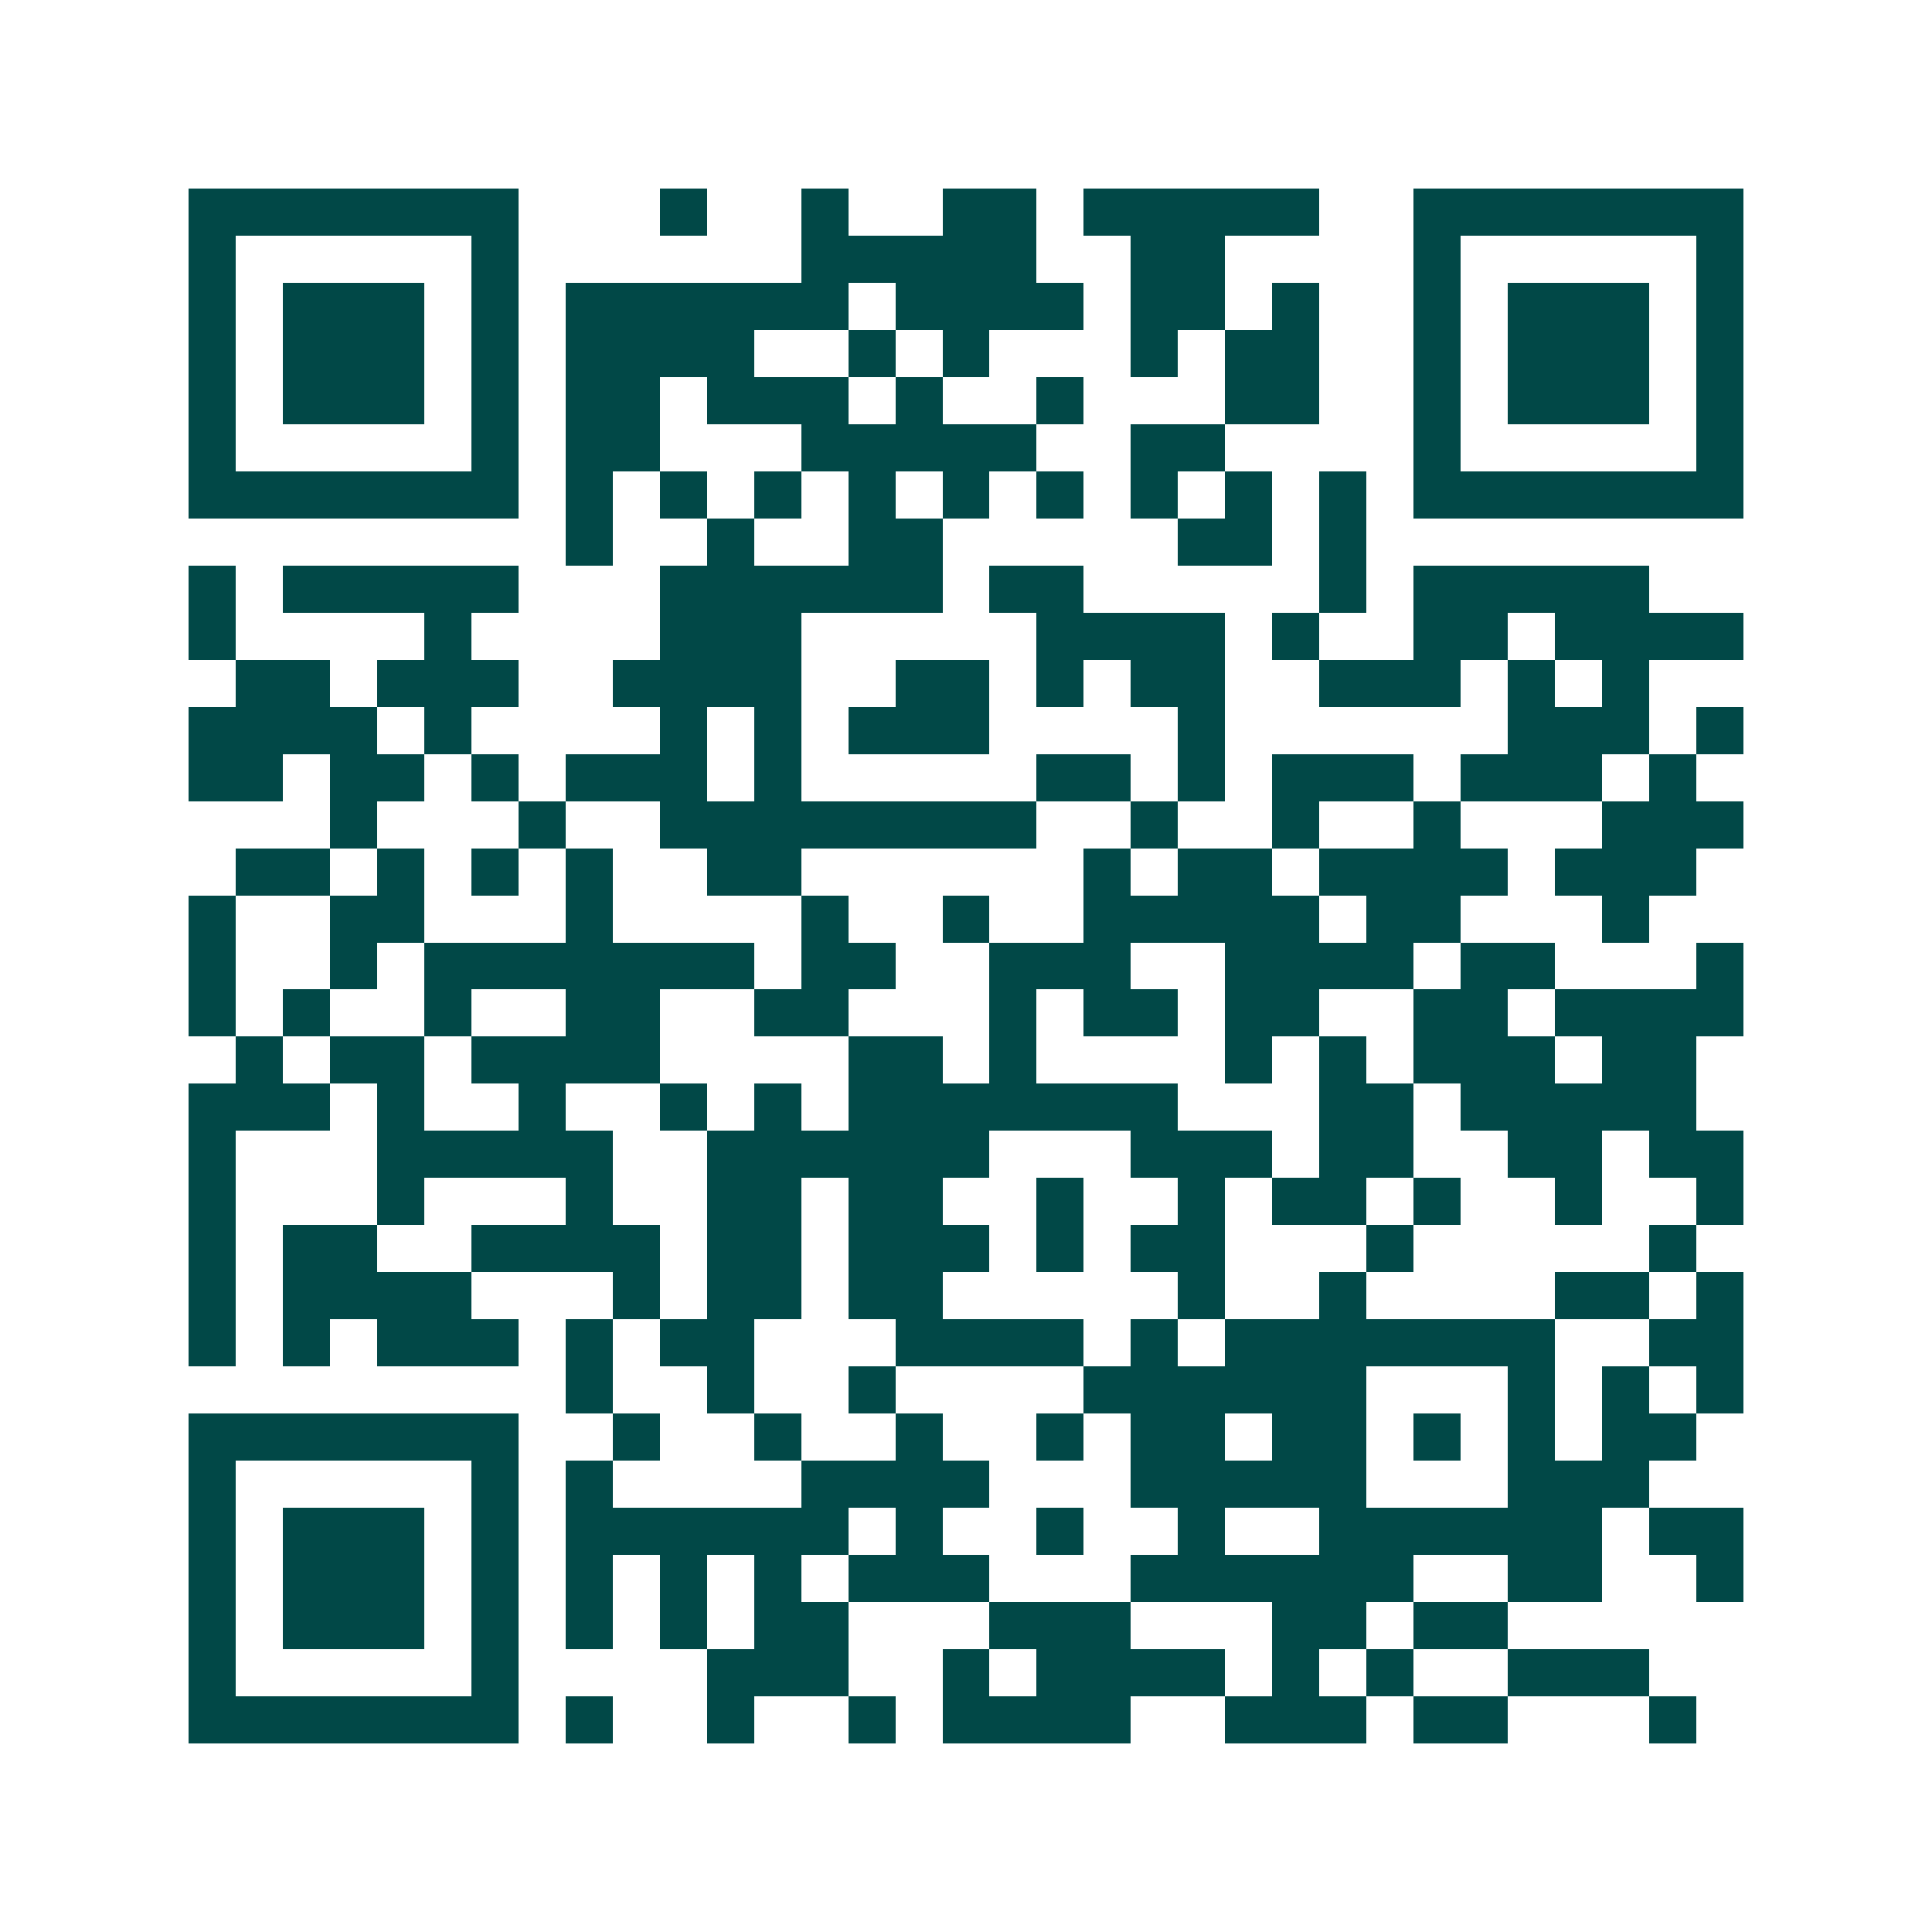 <svg xmlns="http://www.w3.org/2000/svg" width="200" height="200" viewBox="0 0 41 41" shape-rendering="crispEdges"><path fill="#ffffff" d="M0 0h41v41H0z"/><path stroke="#014847" d="M4 4.5h7m3 0h1m2 0h1m2 0h2m1 0h5m2 0h7M4 5.5h1m5 0h1m6 0h5m2 0h2m4 0h1m5 0h1M4 6.5h1m1 0h3m1 0h1m1 0h6m1 0h4m1 0h2m1 0h1m2 0h1m1 0h3m1 0h1M4 7.5h1m1 0h3m1 0h1m1 0h4m2 0h1m1 0h1m3 0h1m1 0h2m2 0h1m1 0h3m1 0h1M4 8.5h1m1 0h3m1 0h1m1 0h2m1 0h3m1 0h1m2 0h1m3 0h2m2 0h1m1 0h3m1 0h1M4 9.5h1m5 0h1m1 0h2m3 0h5m2 0h2m4 0h1m5 0h1M4 10.5h7m1 0h1m1 0h1m1 0h1m1 0h1m1 0h1m1 0h1m1 0h1m1 0h1m1 0h1m1 0h7M12 11.5h1m2 0h1m2 0h2m5 0h2m1 0h1M4 12.5h1m1 0h5m3 0h6m1 0h2m5 0h1m1 0h5M4 13.5h1m4 0h1m4 0h3m5 0h4m1 0h1m2 0h2m1 0h4M5 14.5h2m1 0h3m2 0h4m2 0h2m1 0h1m1 0h2m2 0h3m1 0h1m1 0h1M4 15.5h4m1 0h1m4 0h1m1 0h1m1 0h3m4 0h1m6 0h3m1 0h1M4 16.5h2m1 0h2m1 0h1m1 0h3m1 0h1m5 0h2m1 0h1m1 0h3m1 0h3m1 0h1M7 17.5h1m3 0h1m2 0h8m2 0h1m2 0h1m2 0h1m3 0h3M5 18.5h2m1 0h1m1 0h1m1 0h1m2 0h2m6 0h1m1 0h2m1 0h4m1 0h3M4 19.5h1m2 0h2m3 0h1m4 0h1m2 0h1m2 0h5m1 0h2m3 0h1M4 20.5h1m2 0h1m1 0h7m1 0h2m2 0h3m2 0h4m1 0h2m3 0h1M4 21.5h1m1 0h1m2 0h1m2 0h2m2 0h2m3 0h1m1 0h2m1 0h2m2 0h2m1 0h4M5 22.5h1m1 0h2m1 0h4m4 0h2m1 0h1m4 0h1m1 0h1m1 0h3m1 0h2M4 23.5h3m1 0h1m2 0h1m2 0h1m1 0h1m1 0h7m3 0h2m1 0h5M4 24.5h1m3 0h5m2 0h6m3 0h3m1 0h2m2 0h2m1 0h2M4 25.5h1m3 0h1m3 0h1m2 0h2m1 0h2m2 0h1m2 0h1m1 0h2m1 0h1m2 0h1m2 0h1M4 26.5h1m1 0h2m2 0h4m1 0h2m1 0h3m1 0h1m1 0h2m3 0h1m5 0h1M4 27.5h1m1 0h4m3 0h1m1 0h2m1 0h2m5 0h1m2 0h1m4 0h2m1 0h1M4 28.5h1m1 0h1m1 0h3m1 0h1m1 0h2m3 0h4m1 0h1m1 0h7m2 0h2M12 29.5h1m2 0h1m2 0h1m4 0h6m3 0h1m1 0h1m1 0h1M4 30.5h7m2 0h1m2 0h1m2 0h1m2 0h1m1 0h2m1 0h2m1 0h1m1 0h1m1 0h2M4 31.5h1m5 0h1m1 0h1m4 0h4m3 0h5m3 0h3M4 32.5h1m1 0h3m1 0h1m1 0h6m1 0h1m2 0h1m2 0h1m2 0h6m1 0h2M4 33.5h1m1 0h3m1 0h1m1 0h1m1 0h1m1 0h1m1 0h3m3 0h6m2 0h2m2 0h1M4 34.5h1m1 0h3m1 0h1m1 0h1m1 0h1m1 0h2m3 0h3m3 0h2m1 0h2M4 35.5h1m5 0h1m4 0h3m2 0h1m1 0h4m1 0h1m1 0h1m2 0h3M4 36.5h7m1 0h1m2 0h1m2 0h1m1 0h4m2 0h3m1 0h2m3 0h1"/></svg>
